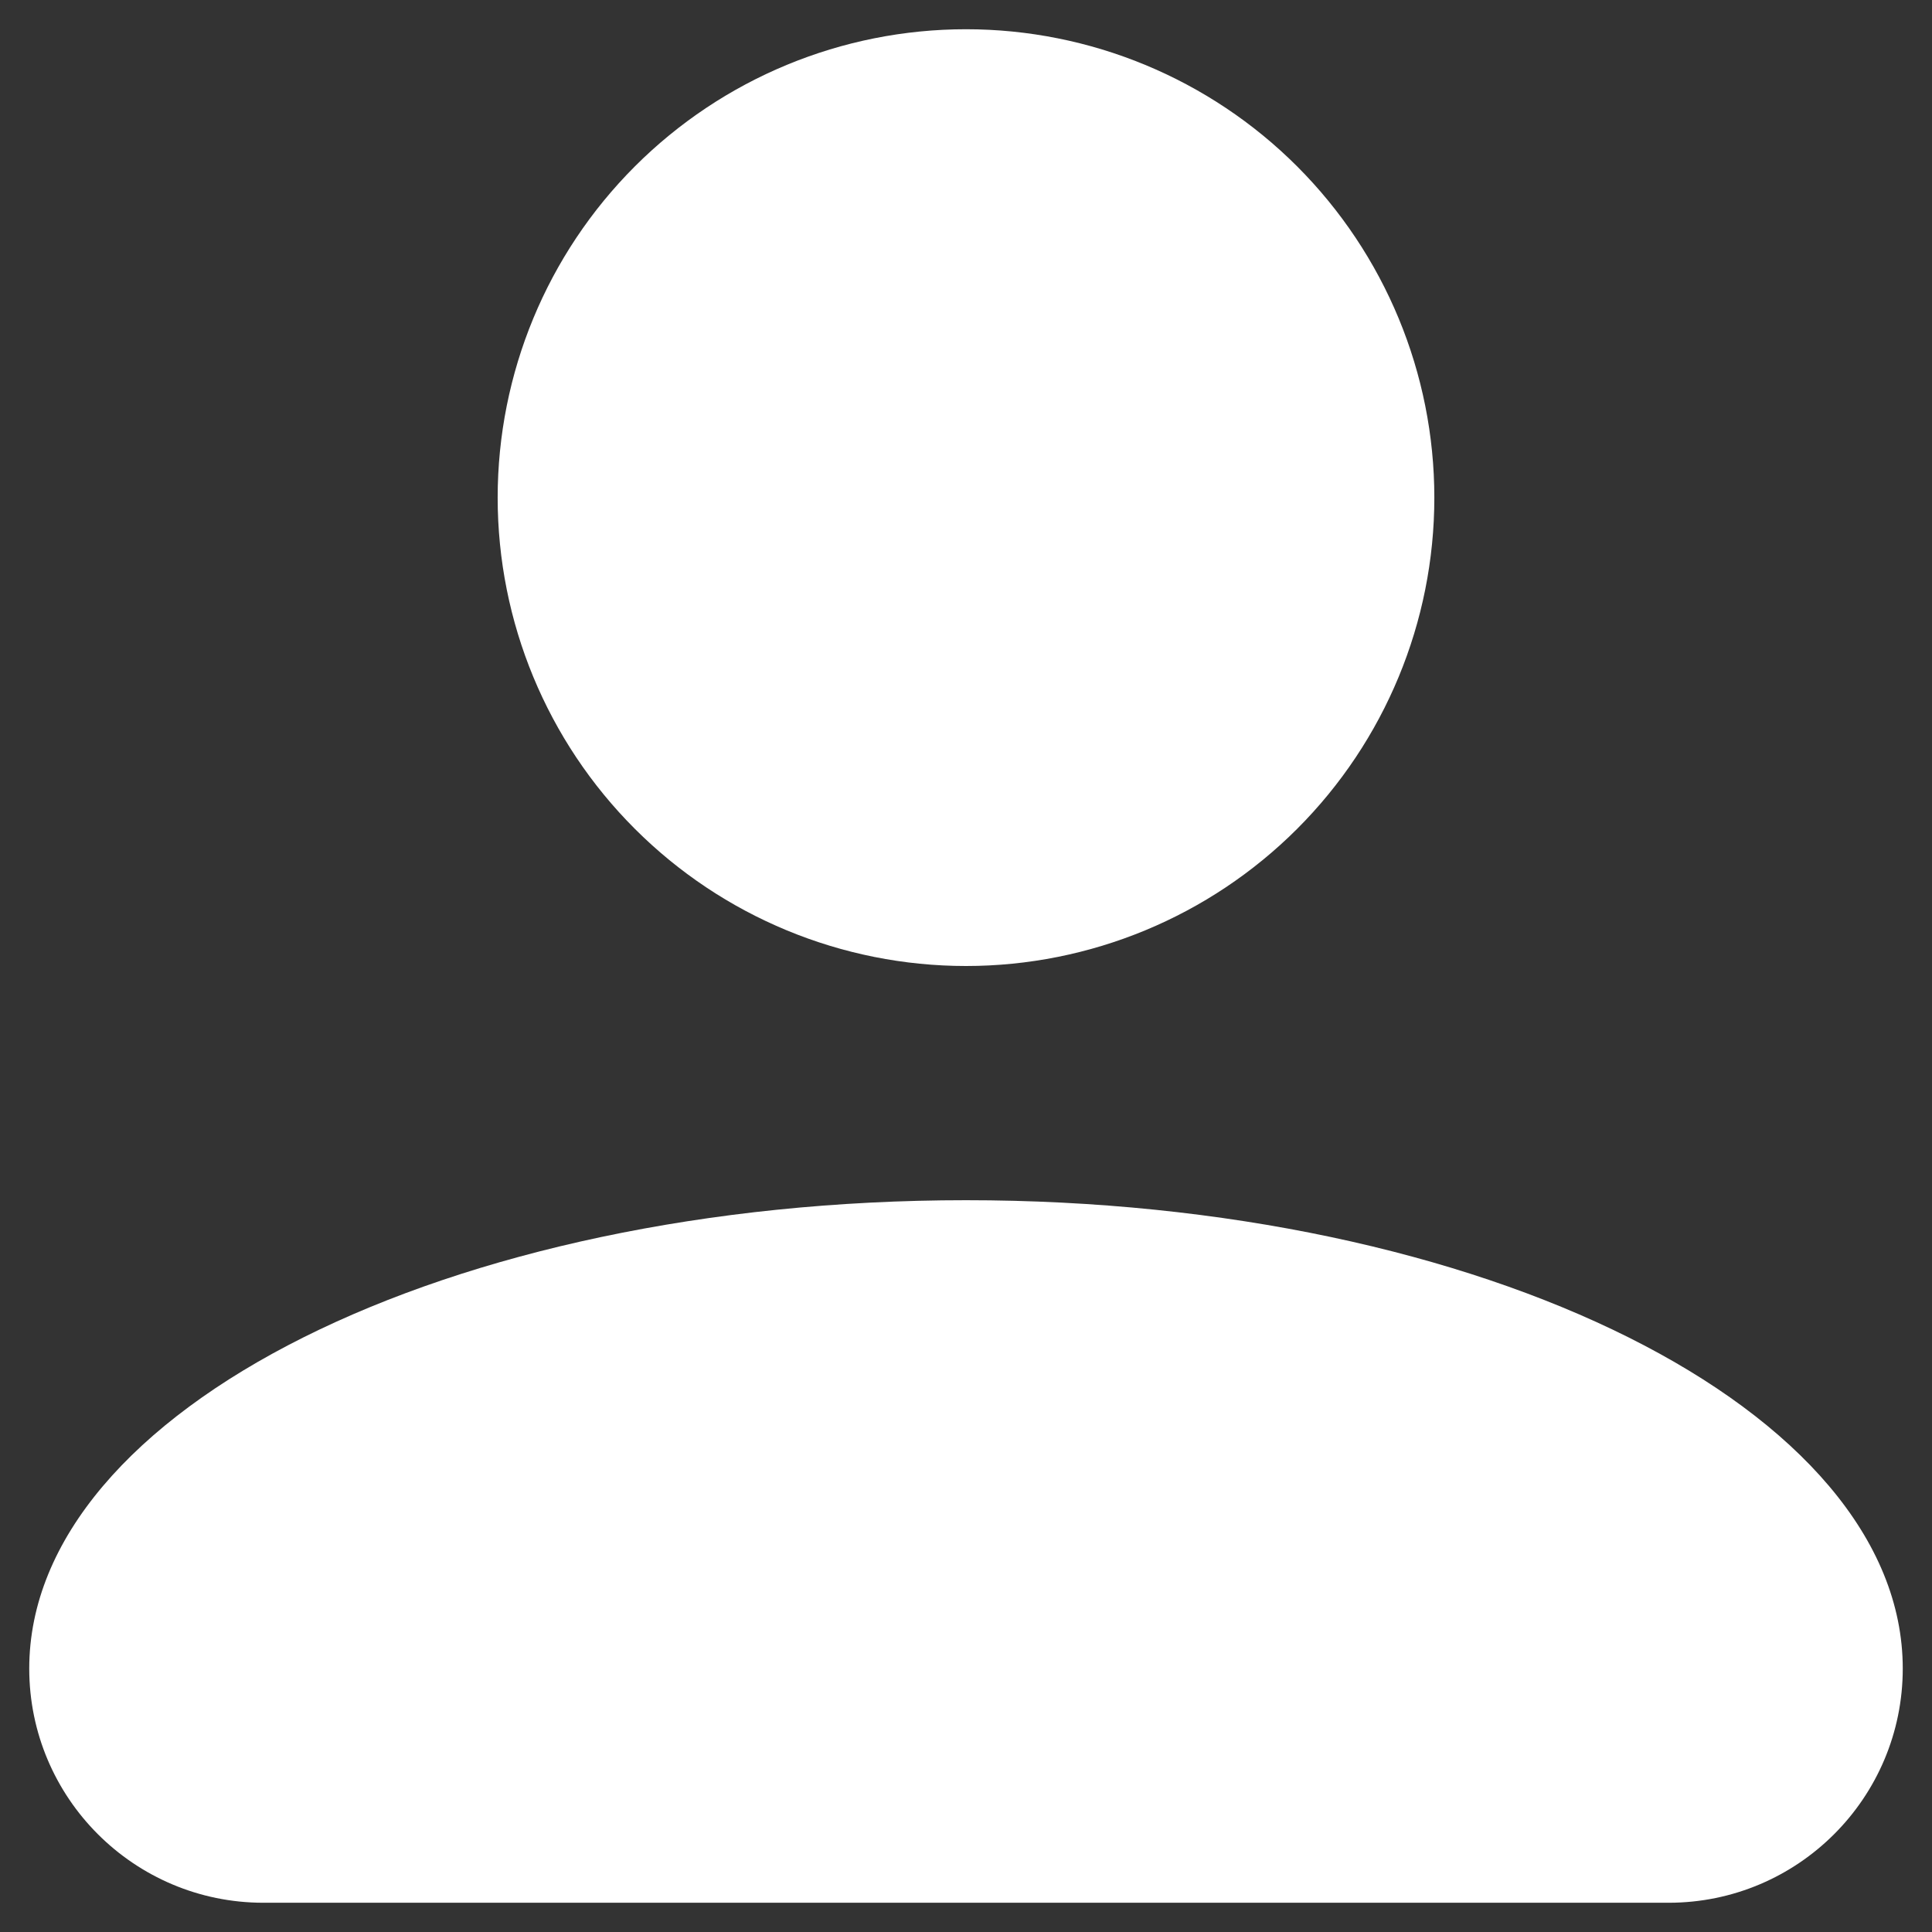 <?xml version="1.0" encoding="UTF-8"?> <svg xmlns="http://www.w3.org/2000/svg" width="22" height="22" viewBox="0 0 22 22" fill="none"><rect x="0" y="0" width="22" height="22" fill="#333333" stroke="none"/> <path d="M11 0.333C12.414 0.333 13.771 0.895 14.771 1.895C15.771 2.896 16.333 4.252 16.333 5.667C16.333 7.081 15.771 8.438 14.771 9.438C13.771 10.438 12.414 11 11 11C9.585 11 8.229 10.438 7.229 9.438C6.228 8.438 5.667 7.081 5.667 5.667C5.667 4.252 6.228 2.896 7.229 1.895C8.229 0.895 9.585 0.333 11 0.333ZM11 13.667C16.893 13.667 21.667 16.053 21.667 19C21.667 20.473 20.473 21.667 19 21.667H3C1.527 21.667 0.333 20.473 0.333 19C0.333 16.053 5.107 13.667 11 13.667Z" fill="white" style="fill:white;fill-opacity:1;"></path> </svg> 